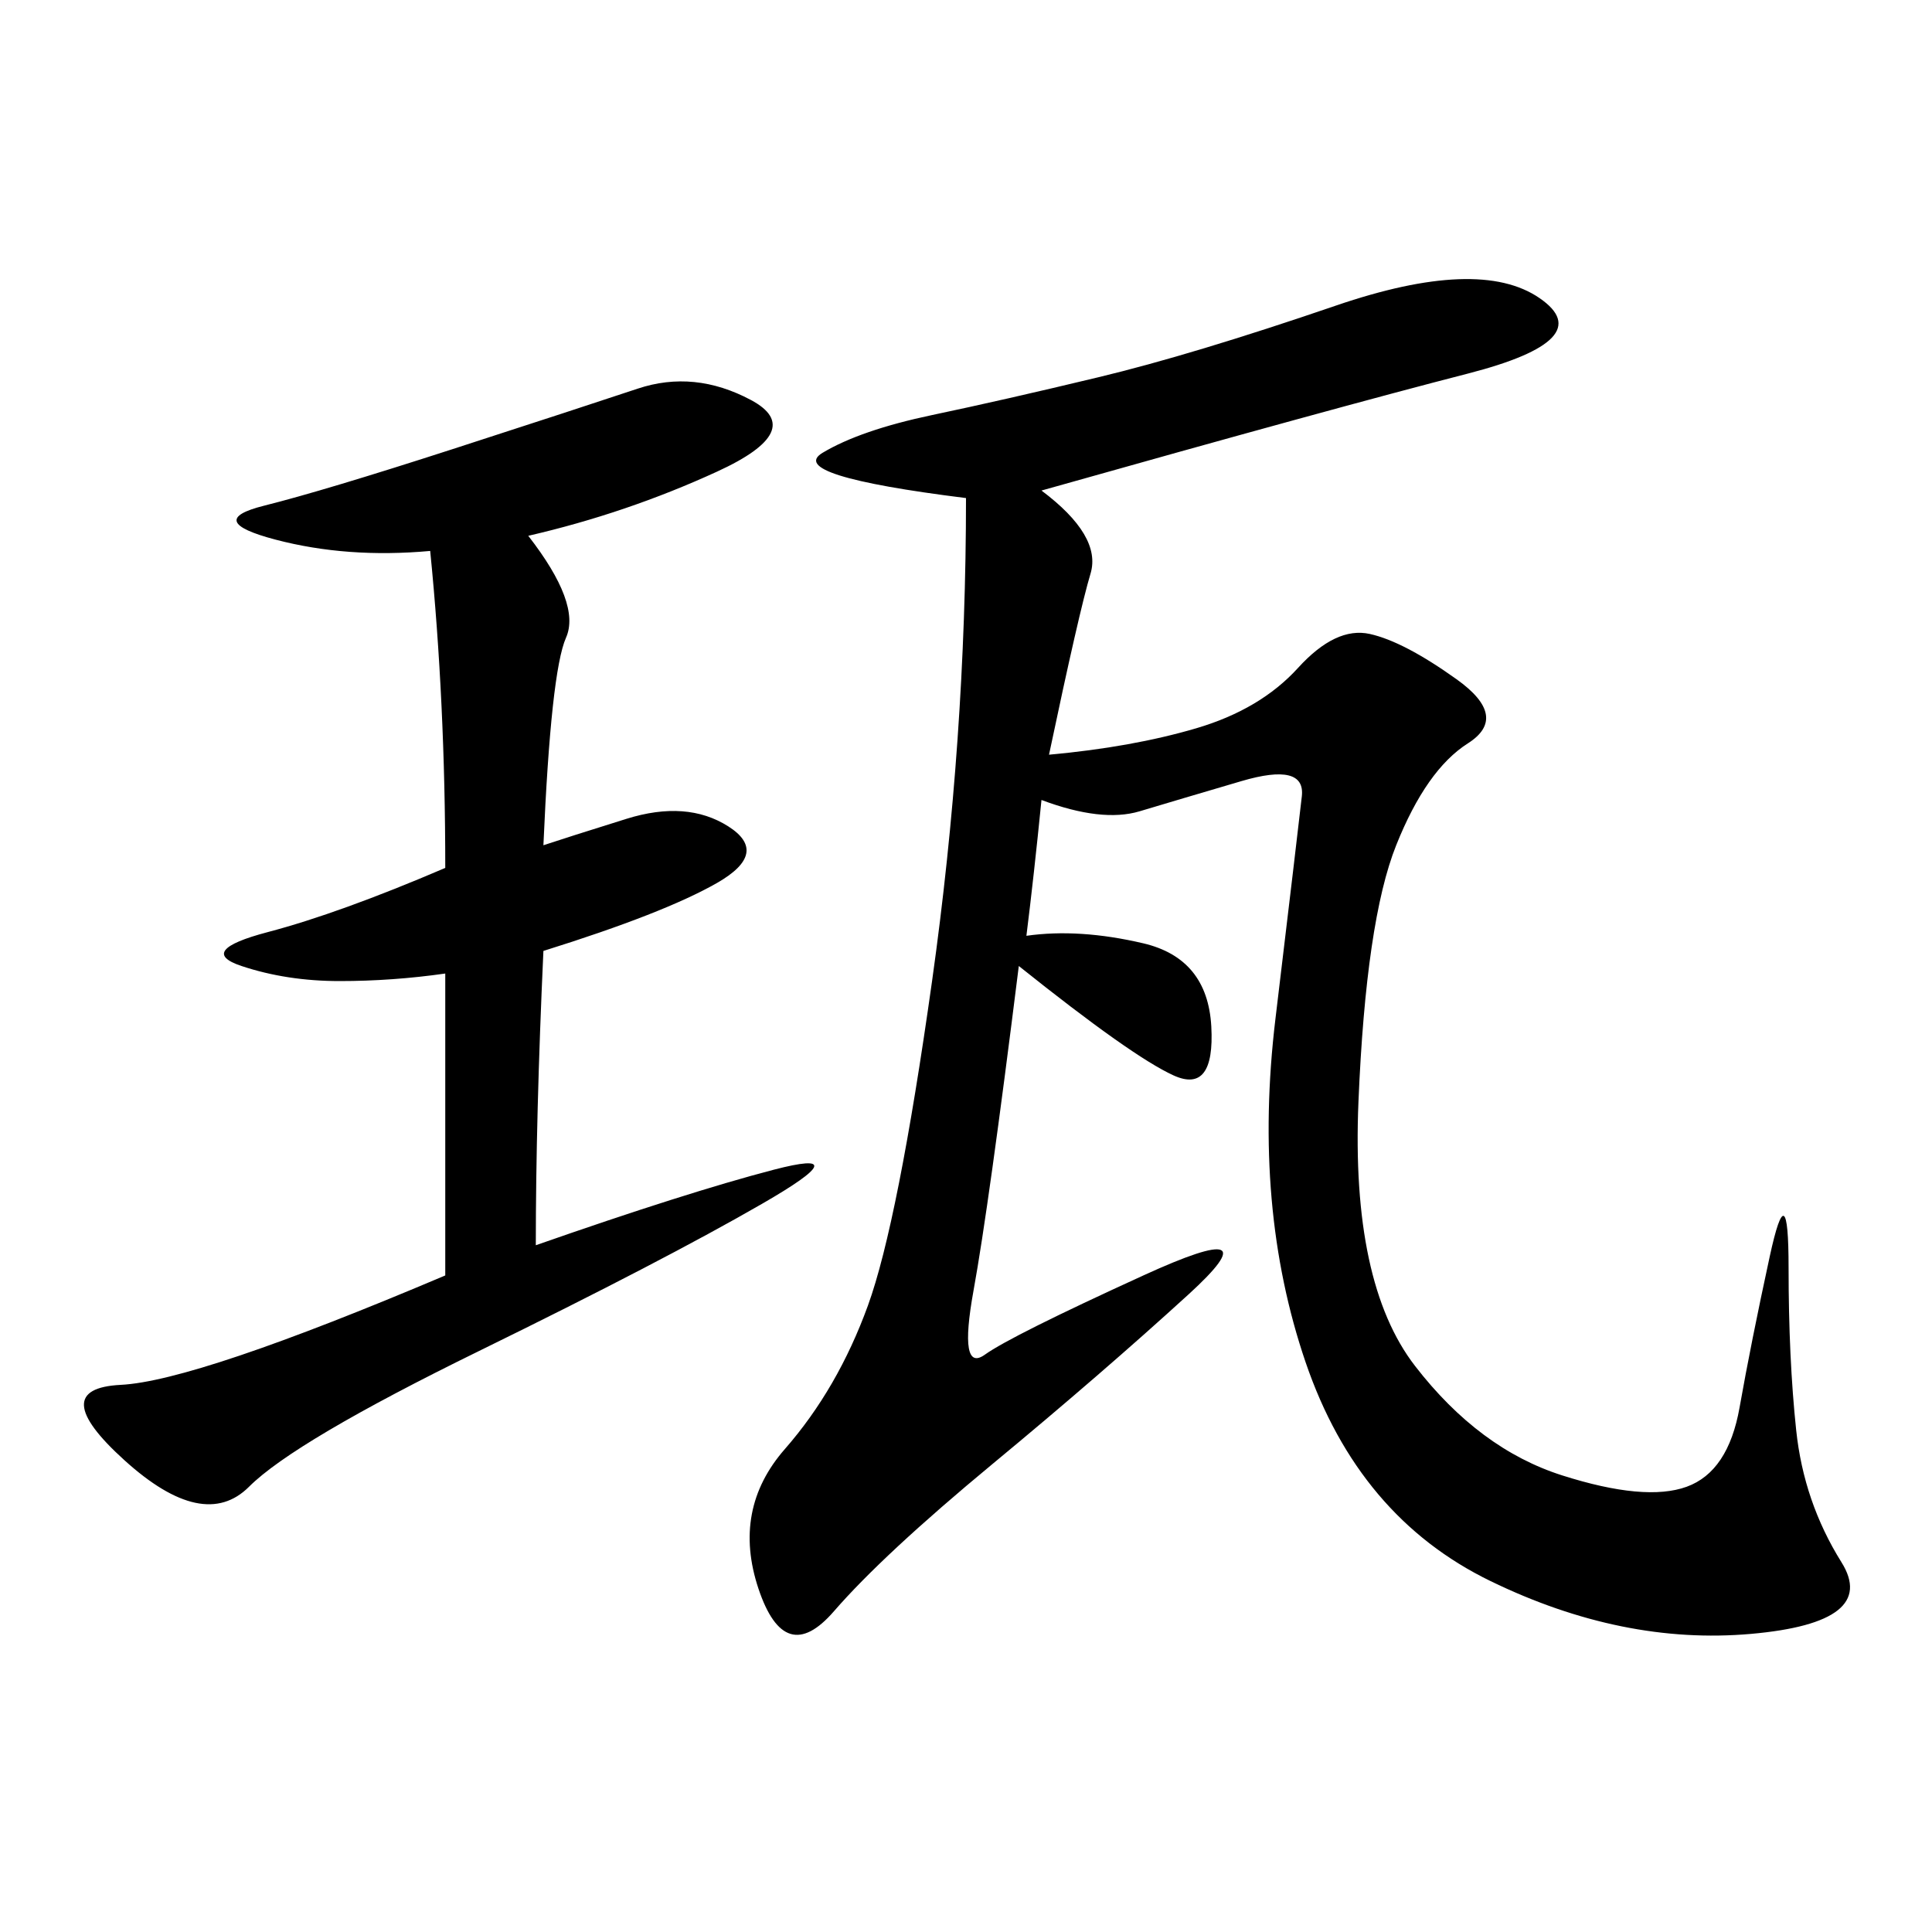 <svg xmlns="http://www.w3.org/2000/svg" xmlns:xlink="http://www.w3.org/1999/xlink" width="300" height="300"><path d="M161.72 76.17Q171.09 83.20 169.34 89.06Q167.58 94.92 162.89 117.19L162.89 117.19Q175.78 116.02 185.74 113.09Q195.70 110.16 201.56 103.71Q207.42 97.27 212.70 98.44Q217.97 99.61 226.17 105.47Q234.38 111.33 227.93 115.43Q221.48 119.53 216.80 131.25Q212.11 142.97 210.94 171.09Q209.77 199.22 219.73 212.11Q229.69 225 242.58 229.10Q255.47 233.20 261.91 230.86Q268.36 228.52 270.12 218.55Q271.88 208.59 274.80 195.12Q277.73 181.64 277.73 196.88L277.73 196.88Q277.73 210.94 278.91 222.07Q280.08 233.20 285.94 242.58Q291.80 251.95 271.88 253.71Q251.95 255.47 231.45 245.51Q210.94 235.55 202.73 211.52Q194.53 187.50 198.05 158.20Q201.56 128.91 202.15 123.63Q202.73 118.36 192.77 121.29Q182.81 124.22 176.95 125.98Q171.09 127.73 161.72 124.22L161.72 124.22Q160.55 135.94 159.38 145.31L159.38 145.31Q167.58 144.14 177.54 146.48Q187.50 148.83 188.09 159.38Q188.67 169.92 182.23 166.99Q175.78 164.06 158.20 150L158.20 150Q153.52 187.50 151.17 200.39Q148.83 213.28 152.93 210.35Q157.03 207.42 177.54 198.05Q198.05 188.67 184.57 200.98Q171.09 213.28 154.10 227.34Q137.11 241.41 129.49 250.20Q121.88 258.98 117.77 246.68Q113.67 234.38 121.88 225Q130.08 215.63 134.77 202.73Q139.45 189.84 144.73 152.34Q150 114.84 150 77.34L150 77.34Q121.88 73.83 127.73 70.31Q133.59 66.80 144.73 64.45Q155.86 62.11 170.51 58.59Q185.16 55.08 207.42 47.46Q229.69 39.84 239.06 46.29Q248.44 52.73 227.93 58.01Q207.42 63.28 161.72 76.17L161.72 76.17ZM82.03 83.20Q90.23 93.75 87.89 99.02Q85.55 104.30 84.38 131.25L84.38 131.25Q87.89 130.08 97.27 127.15Q106.64 124.22 113.09 128.32Q119.53 132.42 111.33 137.11Q103.13 141.80 84.38 147.66L84.38 147.66Q83.20 173.44 83.20 193.36L83.20 193.36Q106.64 185.16 120.12 181.64Q133.59 178.13 118.36 186.91Q103.13 195.70 74.41 209.77Q45.70 223.83 38.67 230.86Q31.64 237.89 19.34 226.76Q7.03 215.63 18.75 215.04Q30.47 214.45 69.14 198.05L69.14 198.05L69.14 151.17Q60.94 152.34 52.73 152.34L52.73 152.34Q44.53 152.34 37.50 150Q30.47 147.66 41.60 144.73Q52.73 141.80 69.14 134.77L69.14 134.77Q69.14 108.98 66.80 85.55L66.80 85.55Q53.91 86.72 42.77 83.79Q31.64 80.86 41.02 78.52Q50.39 76.17 70.31 69.73Q90.23 63.28 99.02 60.35Q107.81 57.42 116.60 62.11Q125.39 66.80 111.33 73.24Q97.27 79.69 82.03 83.20L82.03 83.20Z"/></svg>
